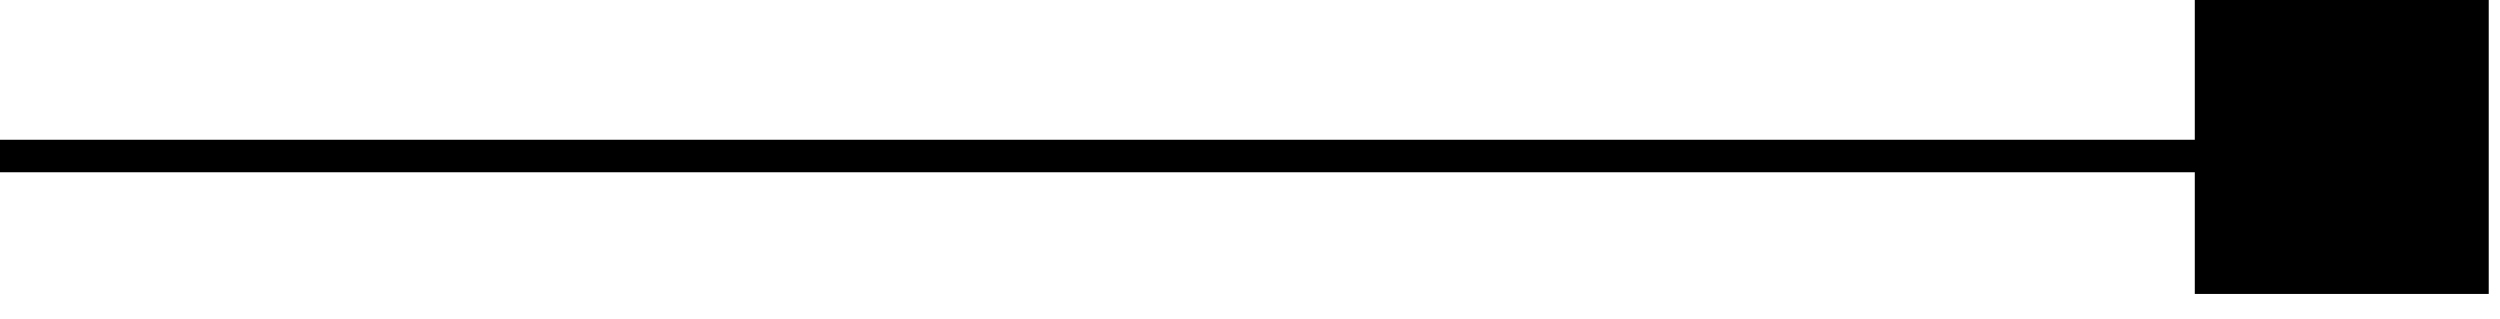 <svg width="47" height="6" viewBox="0 0 47 6" fill="none" xmlns="http://www.w3.org/2000/svg">
<rect x="41.262" y="5.526" width="5.526" height="5.526" transform="rotate(-90 41.262 5.526)" fill="#DEF862" style="fill:#DEF862;fill:color(display-p3 0.871 0.973 0.384);fill-opacity:1;"/>
<path d="M46 2.933L0 2.933" stroke="#DEF862" style="stroke:#DEF862;stroke:color(display-p3 0.871 0.973 0.384);stroke-opacity:1;" stroke-width="0.611"/>
</svg>
